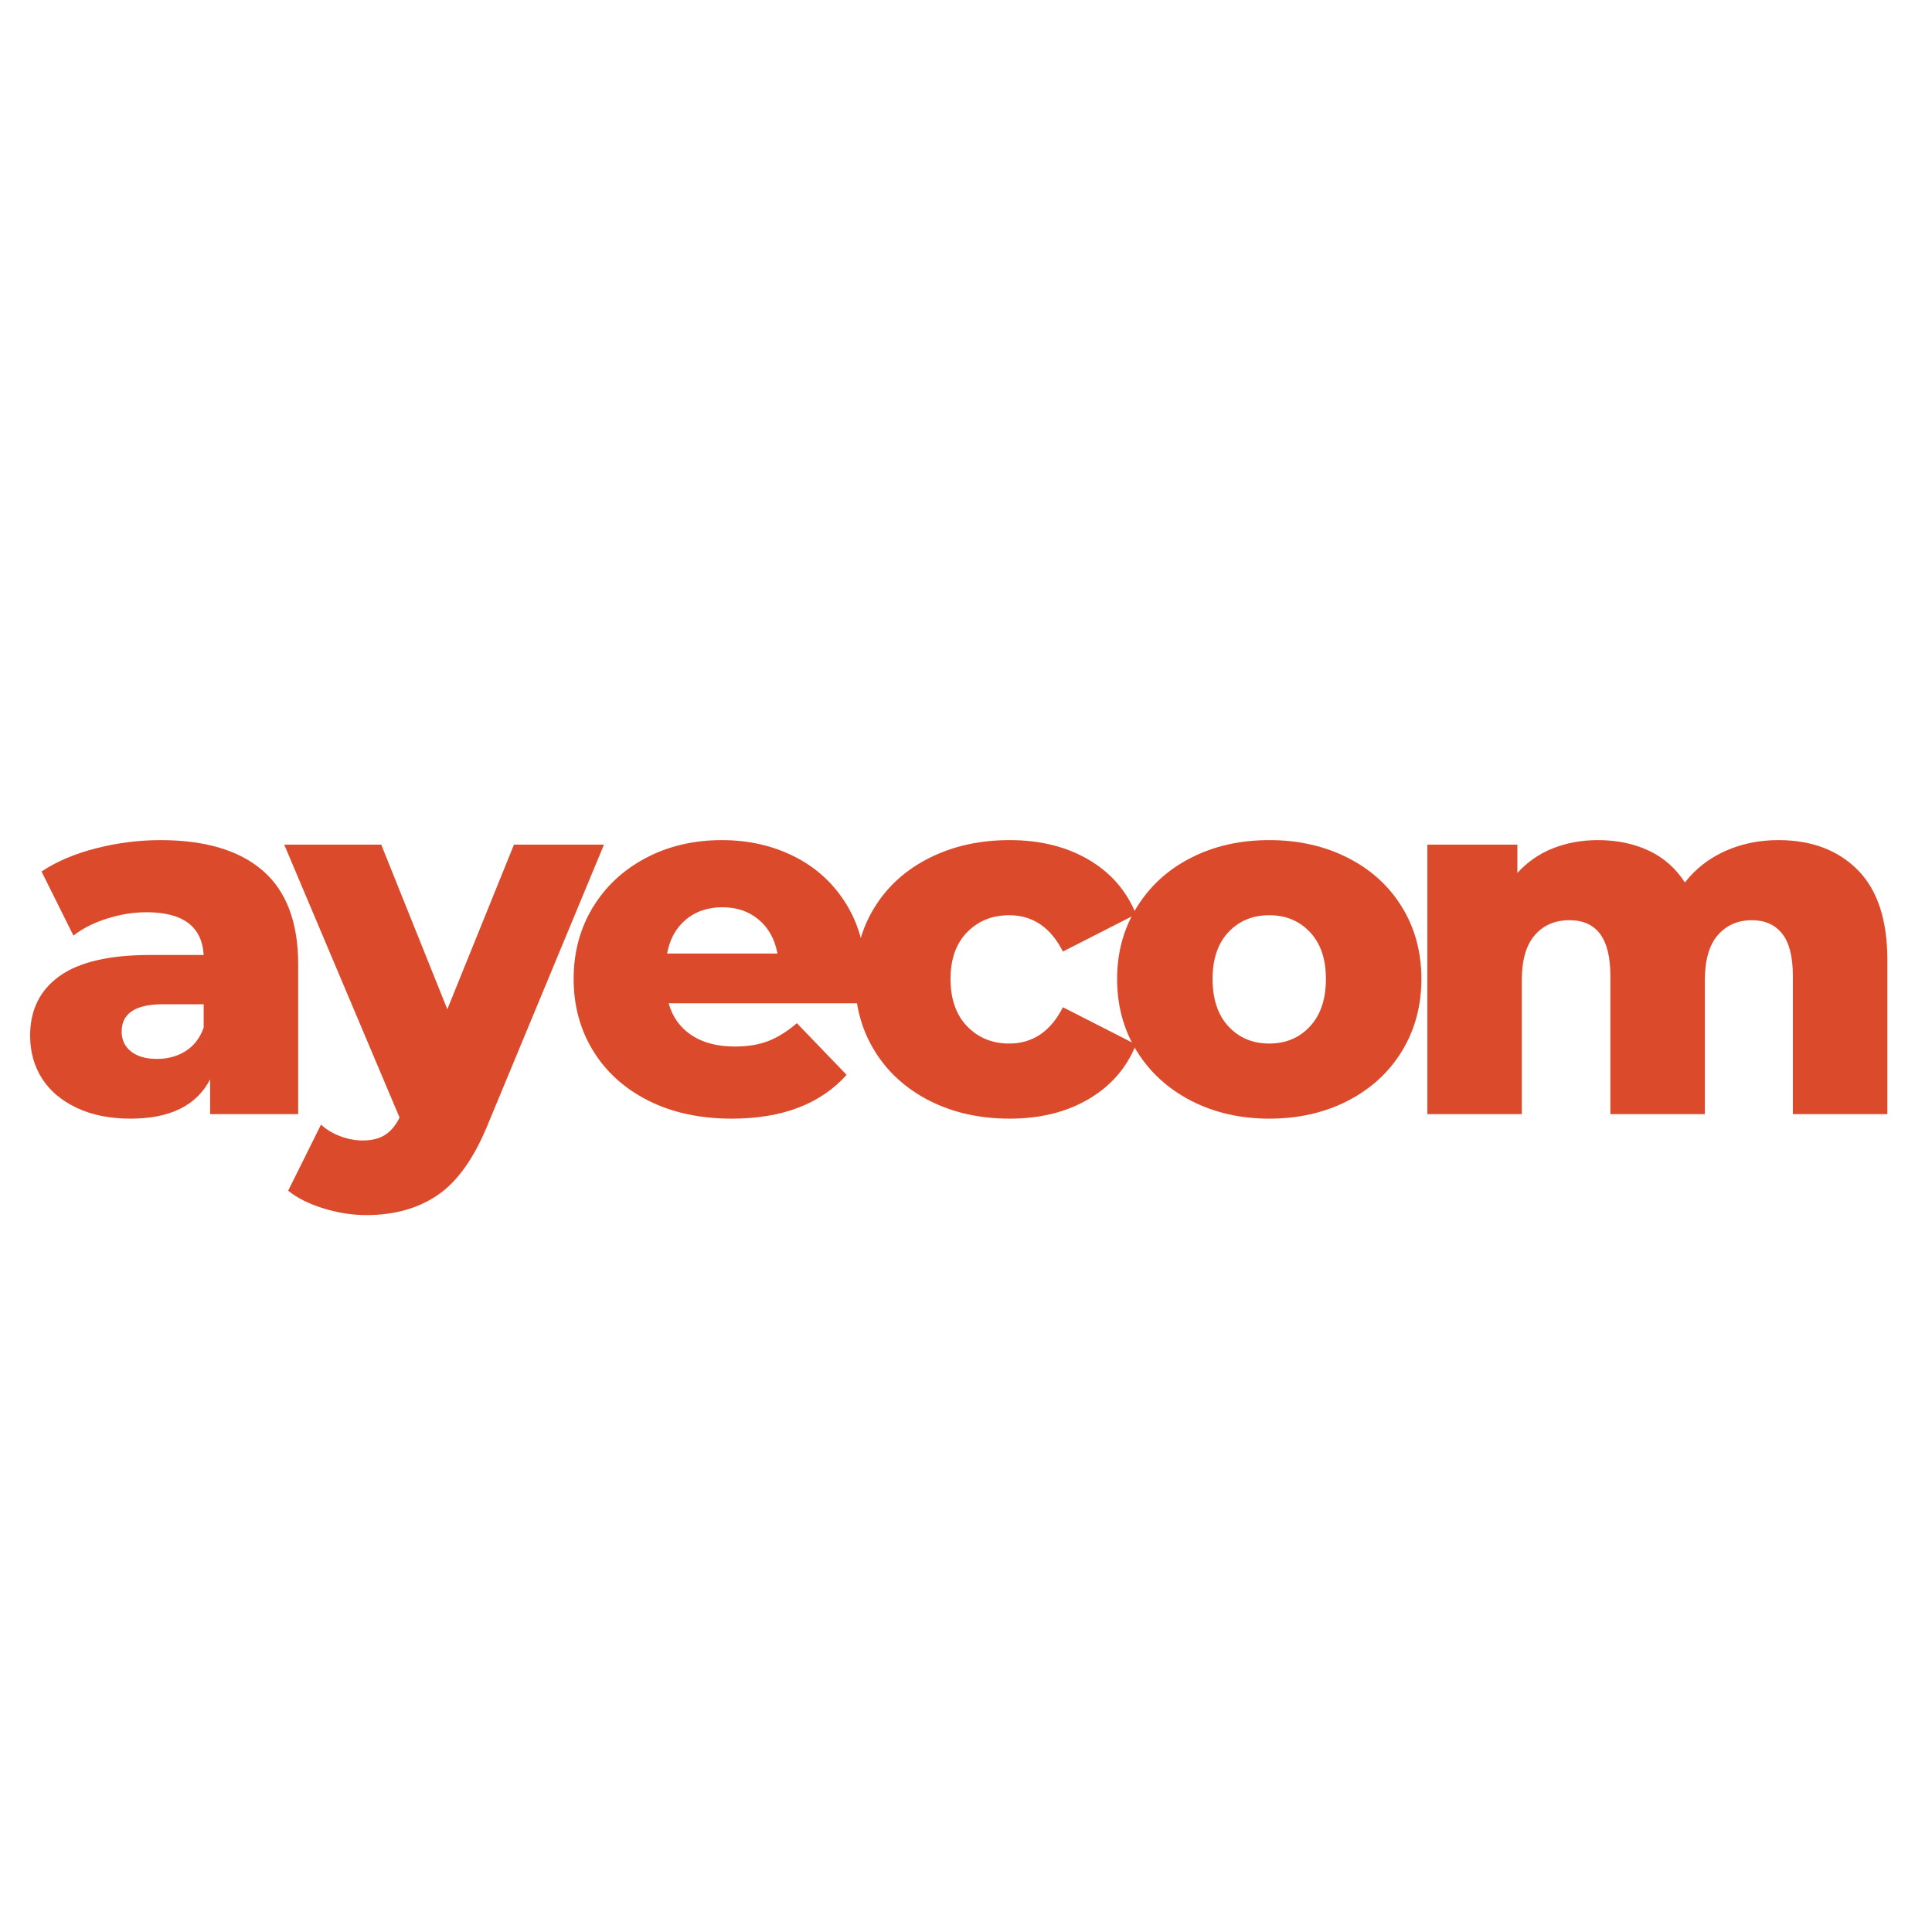 <svg version="1.2" preserveAspectRatio="xMidYMid meet" height="500" viewBox="0 0 375 375" zoomAndPan="magnify" width="500" xmlns:xlink="http://www.w3.org/1999/xlink" xmlns="http://www.w3.org/2000/svg"><defs></defs><g id="87e163d3b6"><g style="fill:#db4a2b;fill-opacity:1;"><g transform="translate(2.956, 216.254)"><path d="M 28.188 -53.188 C 36.875 -53.188 43.5 -51.207 48.062 -47.25 C 52.633 -43.289 54.922 -37.223 54.922 -29.047 L 54.922 0 L 37.828 0 L 37.828 -6.75 C 35.191 -1.664 30.047 0.875 22.391 0.875 C 18.336 0.875 14.832 0.164 11.875 -1.25 C 8.914 -2.664 6.676 -4.578 5.156 -6.984 C 3.645 -9.398 2.891 -12.156 2.891 -15.25 C 2.891 -20.207 4.785 -24.051 8.578 -26.781 C 12.379 -29.52 18.238 -30.891 26.156 -30.891 L 36.578 -30.891 C 36.254 -36.422 32.555 -39.188 25.484 -39.188 C 22.973 -39.188 20.43 -38.781 17.859 -37.969 C 15.285 -37.164 13.098 -36.062 11.297 -34.656 L 5.109 -47.094 C 8.004 -49.031 11.523 -50.531 15.672 -51.594 C 19.828 -52.656 24 -53.188 28.188 -53.188 Z M 27.5 -10.719 C 29.625 -10.719 31.488 -11.227 33.094 -12.25 C 34.707 -13.281 35.867 -14.797 36.578 -16.797 L 36.578 -21.328 L 28.672 -21.328 C 23.328 -21.328 20.656 -19.555 20.656 -16.016 C 20.656 -14.41 21.266 -13.125 22.484 -12.156 C 23.711 -11.195 25.383 -10.719 27.5 -10.719 Z M 27.5 -10.719" style="stroke:none"></path></g></g><g style="fill:#db4a2b;fill-opacity:1;"><g transform="translate(56.231, 216.254)"><path d="M 61 -52.312 L 38.406 2.125 C 35.77 8.562 32.551 13.082 28.75 15.688 C 24.957 18.289 20.328 19.594 14.859 19.594 C 12.098 19.594 9.316 19.156 6.516 18.281 C 3.711 17.414 1.441 16.273 -0.297 14.859 L 6.078 2.031 C 7.109 2.988 8.348 3.738 9.797 4.281 C 11.242 4.832 12.707 5.109 14.188 5.109 C 15.926 5.109 17.359 4.754 18.484 4.047 C 19.609 3.336 20.555 2.211 21.328 0.672 L -1.062 -52.312 L 17.766 -52.312 L 30.594 -20.359 L 43.531 -52.312 Z M 61 -52.312" style="stroke:none"></path></g></g><g style="fill:#db4a2b;fill-opacity:1;"><g transform="translate(108.733, 216.254)"><path d="M 59.359 -26.062 C 59.359 -25.926 59.258 -24.41 59.062 -21.516 L 21.047 -21.516 C 21.816 -18.816 23.312 -16.742 25.531 -15.297 C 27.75 -13.848 30.531 -13.125 33.875 -13.125 C 36.383 -13.125 38.555 -13.477 40.391 -14.188 C 42.223 -14.895 44.07 -16.051 45.938 -17.656 L 55.594 -7.625 C 50.508 -1.957 43.078 0.875 33.297 0.875 C 27.18 0.875 21.805 -0.281 17.172 -2.594 C 12.547 -4.914 8.961 -8.133 6.422 -12.25 C 3.879 -16.375 2.609 -21.039 2.609 -26.25 C 2.609 -31.395 3.844 -36.008 6.312 -40.094 C 8.789 -44.188 12.219 -47.391 16.594 -49.703 C 20.969 -52.023 25.895 -53.188 31.375 -53.188 C 36.582 -53.188 41.305 -52.109 45.547 -49.953 C 49.797 -47.797 53.16 -44.672 55.641 -40.578 C 58.117 -36.492 59.359 -31.656 59.359 -26.062 Z M 31.469 -40.156 C 28.633 -40.156 26.266 -39.348 24.359 -37.734 C 22.461 -36.129 21.258 -33.941 20.75 -31.172 L 42.172 -31.172 C 41.66 -33.941 40.453 -36.129 38.547 -37.734 C 36.648 -39.348 34.289 -40.156 31.469 -40.156 Z M 31.469 -40.156" style="stroke:none"></path></g></g><g style="fill:#db4a2b;fill-opacity:1;"><g transform="translate(163.358, 216.254)"><path d="M 32.625 0.875 C 26.832 0.875 21.648 -0.281 17.078 -2.594 C 12.516 -4.914 8.961 -8.133 6.422 -12.25 C 3.879 -16.375 2.609 -21.039 2.609 -26.25 C 2.609 -31.457 3.879 -36.102 6.422 -40.188 C 8.961 -44.281 12.516 -47.469 17.078 -49.75 C 21.648 -52.039 26.832 -53.188 32.625 -53.188 C 38.539 -53.188 43.656 -51.914 47.969 -49.375 C 52.281 -46.832 55.336 -43.305 57.141 -38.797 L 42.953 -31.562 C 40.566 -36.258 37.094 -38.609 32.531 -38.609 C 29.25 -38.609 26.531 -37.516 24.375 -35.328 C 22.219 -33.141 21.141 -30.113 21.141 -26.25 C 21.141 -22.32 22.219 -19.25 24.375 -17.031 C 26.531 -14.812 29.25 -13.703 32.531 -13.703 C 37.094 -13.703 40.566 -16.051 42.953 -20.75 L 57.141 -13.516 C 55.336 -9.004 52.281 -5.477 47.969 -2.938 C 43.656 -0.395 38.539 0.875 32.625 0.875 Z M 32.625 0.875" style="stroke:none"></path></g></g><g style="fill:#db4a2b;fill-opacity:1;"><g transform="translate(214.22, 216.254)"><path d="M 32.141 0.875 C 26.547 0.875 21.492 -0.281 16.984 -2.594 C 12.484 -4.914 8.961 -8.133 6.422 -12.25 C 3.879 -16.375 2.609 -21.039 2.609 -26.25 C 2.609 -31.395 3.879 -36.023 6.422 -40.141 C 8.961 -44.266 12.469 -47.469 16.938 -49.75 C 21.406 -52.039 26.473 -53.188 32.141 -53.188 C 37.805 -53.188 42.891 -52.039 47.391 -49.75 C 51.891 -47.469 55.395 -44.281 57.906 -40.188 C 60.414 -36.102 61.672 -31.457 61.672 -26.25 C 61.672 -21.039 60.414 -16.375 57.906 -12.25 C 55.395 -8.133 51.891 -4.914 47.391 -2.594 C 42.891 -0.281 37.805 0.875 32.141 0.875 Z M 32.141 -13.703 C 35.359 -13.703 37.992 -14.812 40.047 -17.031 C 42.109 -19.25 43.141 -22.32 43.141 -26.25 C 43.141 -30.113 42.109 -33.141 40.047 -35.328 C 37.992 -37.516 35.359 -38.609 32.141 -38.609 C 28.922 -38.609 26.281 -37.516 24.219 -35.328 C 22.164 -33.141 21.141 -30.113 21.141 -26.25 C 21.141 -22.32 22.164 -19.25 24.219 -17.031 C 26.281 -14.812 28.922 -13.703 32.141 -13.703 Z M 32.141 -13.703" style="stroke:none"></path></g></g><g style="fill:#db4a2b;fill-opacity:1;"><g transform="translate(271.162, 216.254)"><path d="M 74.031 -53.188 C 80.457 -53.188 85.586 -51.254 89.422 -47.391 C 93.254 -43.523 95.172 -37.703 95.172 -29.922 L 95.172 0 L 76.828 0 L 76.828 -26.922 C 76.828 -30.586 76.133 -33.289 74.75 -35.031 C 73.363 -36.77 71.414 -37.641 68.906 -37.641 C 66.145 -37.641 63.926 -36.672 62.25 -34.734 C 60.582 -32.805 59.75 -29.883 59.75 -25.969 L 59.75 0 L 41.406 0 L 41.406 -26.922 C 41.406 -34.066 38.766 -37.641 33.484 -37.641 C 30.66 -37.641 28.41 -36.672 26.734 -34.734 C 25.055 -32.805 24.219 -29.883 24.219 -25.969 L 24.219 0 L 5.891 0 L 5.891 -52.312 L 23.359 -52.312 L 23.359 -46.812 C 25.285 -48.938 27.582 -50.531 30.25 -51.594 C 32.926 -52.656 35.844 -53.188 39 -53.188 C 42.664 -53.188 45.945 -52.508 48.844 -51.156 C 51.738 -49.801 54.082 -47.738 55.875 -44.969 C 57.938 -47.613 60.539 -49.645 63.688 -51.062 C 66.844 -52.477 70.289 -53.188 74.031 -53.188 Z M 74.031 -53.188" style="stroke:none"></path></g></g></g></svg>